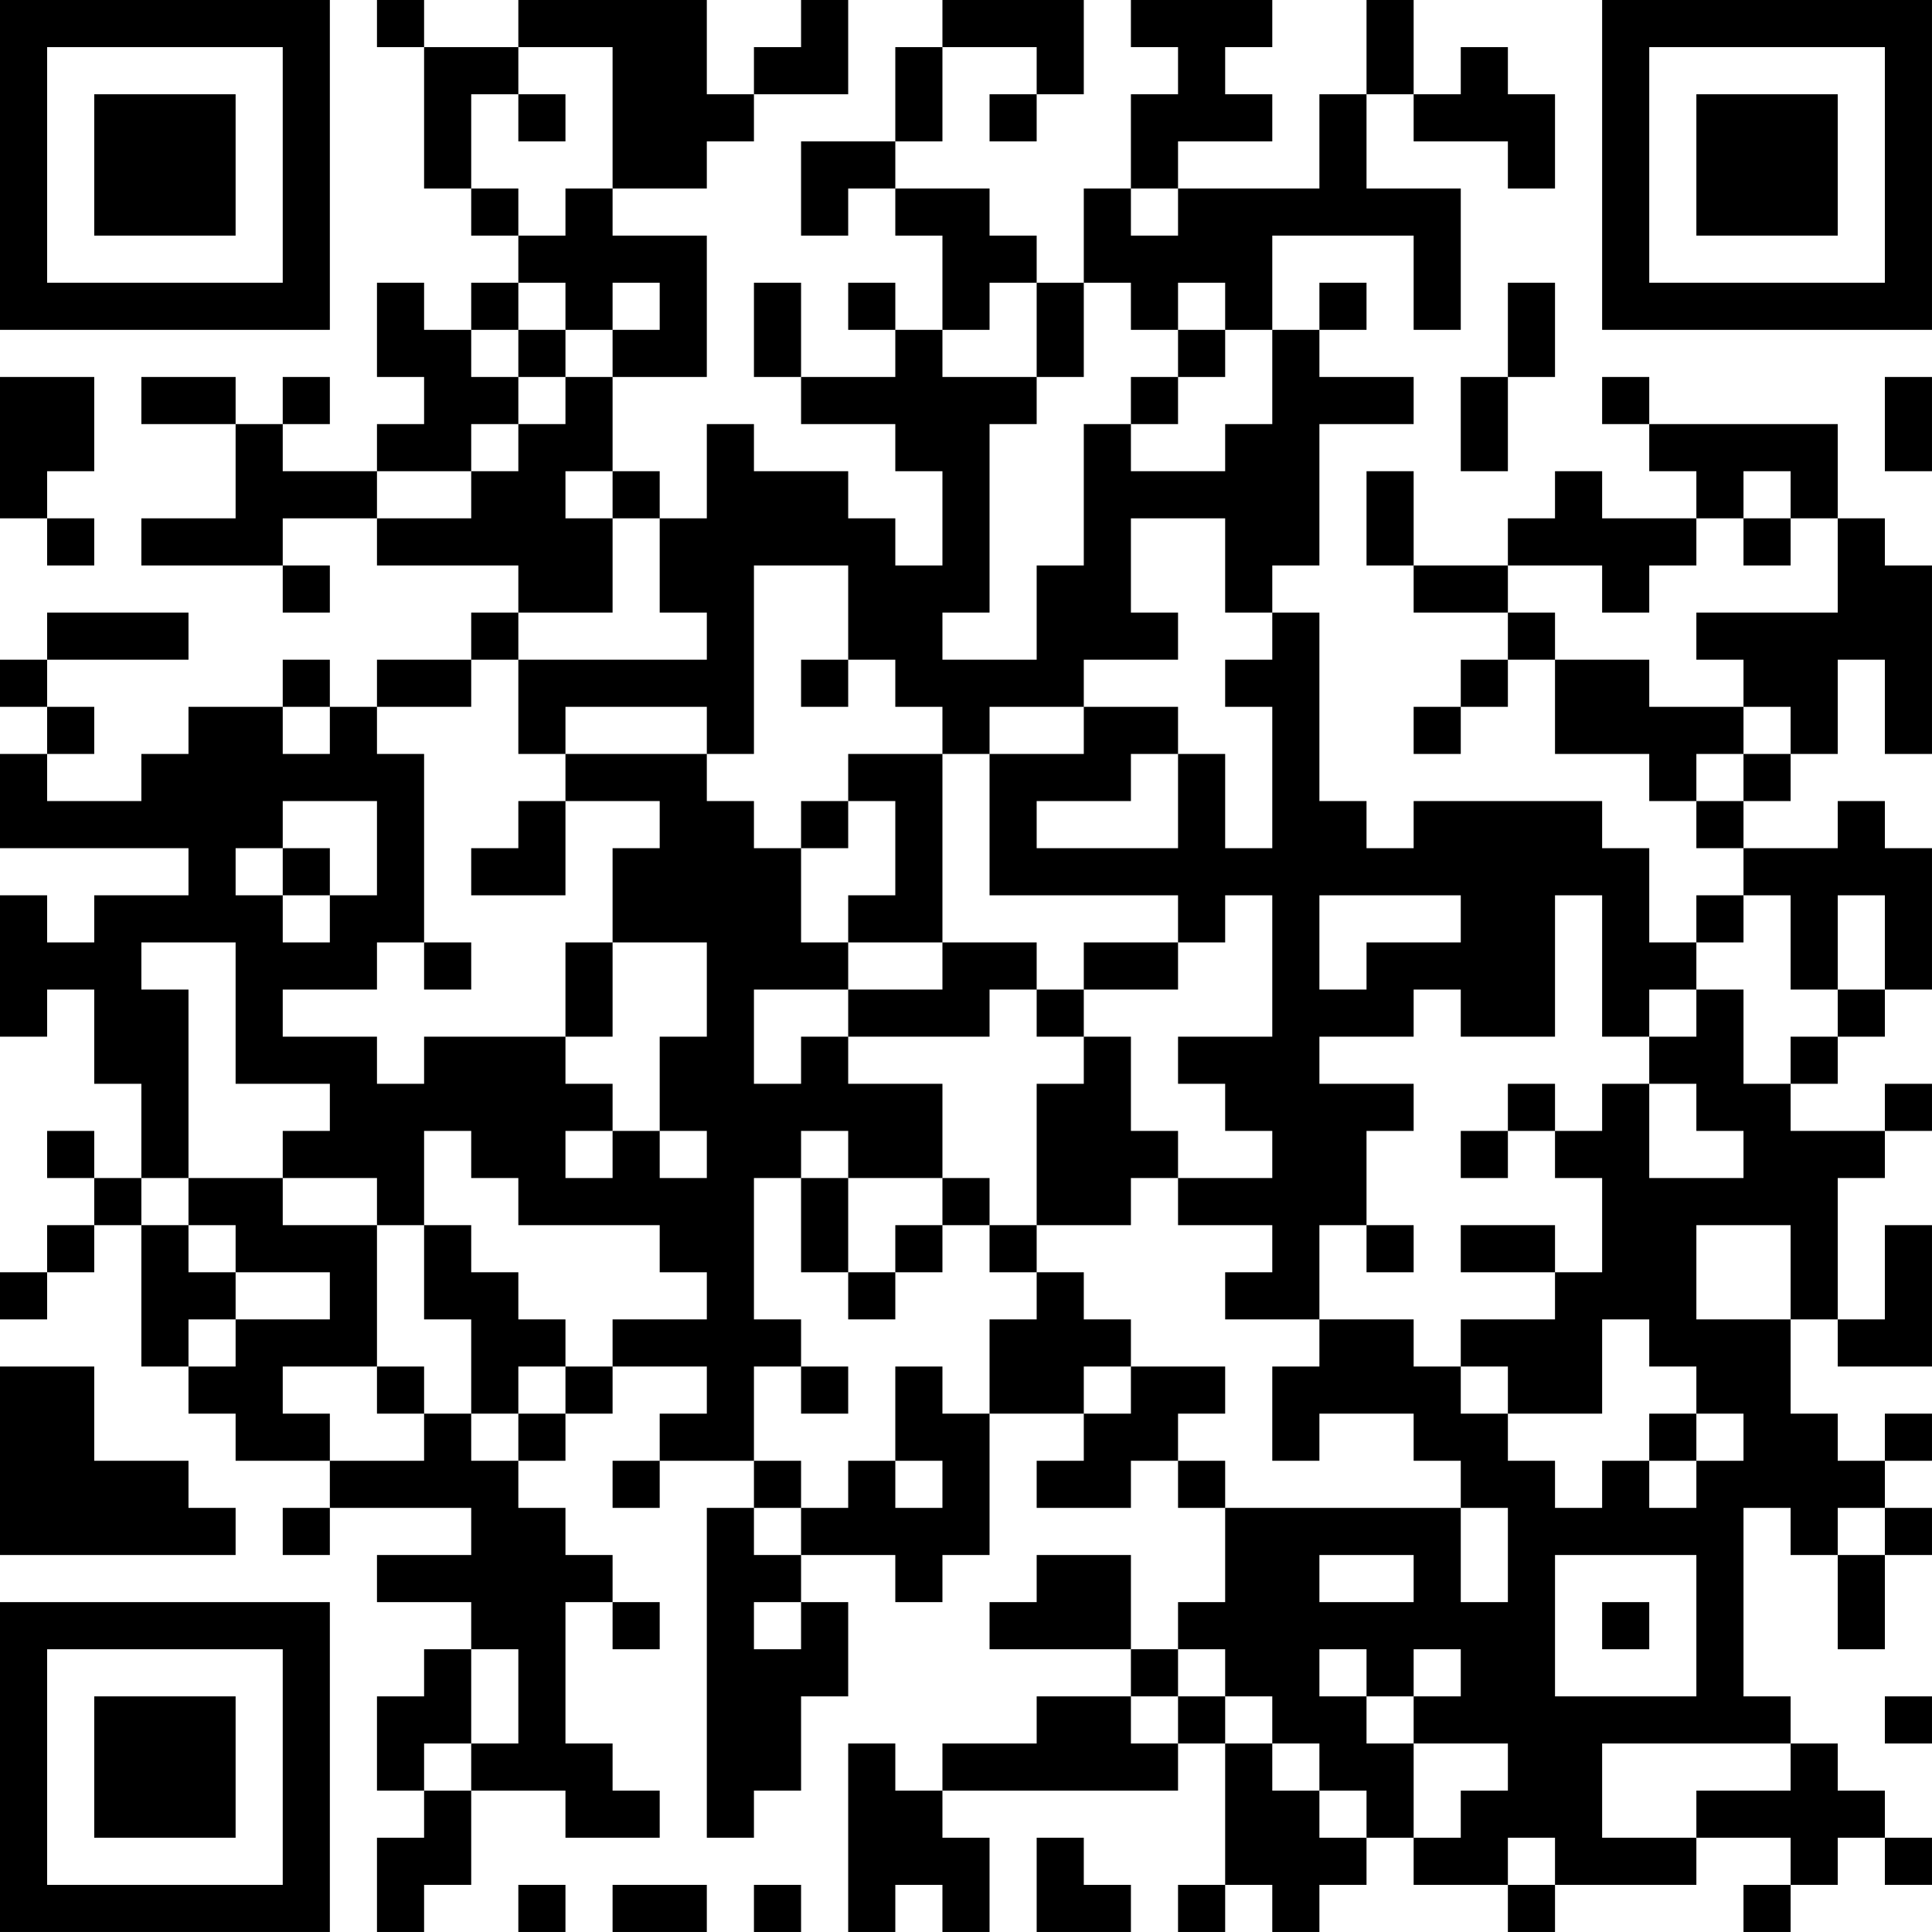 <?xml version="1.0" encoding="UTF-8"?>
<svg xmlns="http://www.w3.org/2000/svg" version="1.1" width="300" height="300" viewBox="0 0 300 300"><rect x="0" y="0" width="300" height="300" fill="#ffffff"/><g transform="scale(7.317)"><g transform="translate(0,0)"><path fill-rule="evenodd" d="M8 0L8 1L9 1L9 4L10 4L10 5L11 5L11 6L10 6L10 7L9 7L9 6L8 6L8 8L9 8L9 9L8 9L8 10L6 10L6 9L7 9L7 8L6 8L6 9L5 9L5 8L3 8L3 9L5 9L5 11L3 11L3 12L6 12L6 13L7 13L7 12L6 12L6 11L8 11L8 12L11 12L11 13L10 13L10 14L8 14L8 15L7 15L7 14L6 14L6 15L4 15L4 16L3 16L3 17L1 17L1 16L2 16L2 15L1 15L1 14L4 14L4 13L1 13L1 14L0 14L0 15L1 15L1 16L0 16L0 18L4 18L4 19L2 19L2 20L1 20L1 19L0 19L0 22L1 22L1 21L2 21L2 23L3 23L3 25L2 25L2 24L1 24L1 25L2 25L2 26L1 26L1 27L0 27L0 28L1 28L1 27L2 27L2 26L3 26L3 29L4 29L4 30L5 30L5 31L7 31L7 32L6 32L6 33L7 33L7 32L10 32L10 33L8 33L8 34L10 34L10 35L9 35L9 36L8 36L8 38L9 38L9 39L8 39L8 41L9 41L9 40L10 40L10 38L12 38L12 39L14 39L14 38L13 38L13 37L12 37L12 34L13 34L13 35L14 35L14 34L13 34L13 33L12 33L12 32L11 32L11 31L12 31L12 30L13 30L13 29L15 29L15 30L14 30L14 31L13 31L13 32L14 32L14 31L16 31L16 32L15 32L15 39L16 39L16 38L17 38L17 36L18 36L18 34L17 34L17 33L19 33L19 34L20 34L20 33L21 33L21 30L23 30L23 31L22 31L22 32L24 32L24 31L25 31L25 32L26 32L26 34L25 34L25 35L24 35L24 33L22 33L22 34L21 34L21 35L24 35L24 36L22 36L22 37L20 37L20 38L19 38L19 37L18 37L18 41L19 41L19 40L20 40L20 41L21 41L21 39L20 39L20 38L25 38L25 37L26 37L26 40L25 40L25 41L26 41L26 40L27 40L27 41L28 41L28 40L29 40L29 39L30 39L30 40L32 40L32 41L33 41L33 40L36 40L36 39L38 39L38 40L37 40L37 41L38 41L38 40L39 40L39 39L40 39L40 40L41 40L41 39L40 39L40 38L39 38L39 37L38 37L38 36L37 36L37 32L38 32L38 33L39 33L39 35L40 35L40 33L41 33L41 32L40 32L40 31L41 31L41 30L40 30L40 31L39 31L39 30L38 30L38 28L39 28L39 29L41 29L41 26L40 26L40 28L39 28L39 25L40 25L40 24L41 24L41 23L40 23L40 24L38 24L38 23L39 23L39 22L40 22L40 21L41 21L41 18L40 18L40 17L39 17L39 18L37 18L37 17L38 17L38 16L39 16L39 14L40 14L40 16L41 16L41 12L40 12L40 11L39 11L39 9L35 9L35 8L34 8L34 9L35 9L35 10L36 10L36 11L34 11L34 10L33 10L33 11L32 11L32 12L30 12L30 10L29 10L29 12L30 12L30 13L32 13L32 14L31 14L31 15L30 15L30 16L31 16L31 15L32 15L32 14L33 14L33 16L35 16L35 17L36 17L36 18L37 18L37 19L36 19L36 20L35 20L35 18L34 18L34 17L30 17L30 18L29 18L29 17L28 17L28 13L27 13L27 12L28 12L28 9L30 9L30 8L28 8L28 7L29 7L29 6L28 6L28 7L27 7L27 5L30 5L30 7L31 7L31 4L29 4L29 2L30 2L30 3L32 3L32 4L33 4L33 2L32 2L32 1L31 1L31 2L30 2L30 0L29 0L29 2L28 2L28 4L25 4L25 3L27 3L27 2L26 2L26 1L27 1L27 0L24 0L24 1L25 1L25 2L24 2L24 4L23 4L23 6L22 6L22 5L21 5L21 4L19 4L19 3L20 3L20 1L22 1L22 2L21 2L21 3L22 3L22 2L23 2L23 0L20 0L20 1L19 1L19 3L17 3L17 5L18 5L18 4L19 4L19 5L20 5L20 7L19 7L19 6L18 6L18 7L19 7L19 8L17 8L17 6L16 6L16 8L17 8L17 9L19 9L19 10L20 10L20 12L19 12L19 11L18 11L18 10L16 10L16 9L15 9L15 11L14 11L14 10L13 10L13 8L15 8L15 5L13 5L13 4L15 4L15 3L16 3L16 2L18 2L18 0L17 0L17 1L16 1L16 2L15 2L15 0L11 0L11 1L9 1L9 0ZM11 1L11 2L10 2L10 4L11 4L11 5L12 5L12 4L13 4L13 1ZM11 2L11 3L12 3L12 2ZM24 4L24 5L25 5L25 4ZM11 6L11 7L10 7L10 8L11 8L11 9L10 9L10 10L8 10L8 11L10 11L10 10L11 10L11 9L12 9L12 8L13 8L13 7L14 7L14 6L13 6L13 7L12 7L12 6ZM21 6L21 7L20 7L20 8L22 8L22 9L21 9L21 13L20 13L20 14L22 14L22 12L23 12L23 9L24 9L24 10L26 10L26 9L27 9L27 7L26 7L26 6L25 6L25 7L24 7L24 6L23 6L23 8L22 8L22 6ZM32 6L32 8L31 8L31 10L32 10L32 8L33 8L33 6ZM11 7L11 8L12 8L12 7ZM25 7L25 8L24 8L24 9L25 9L25 8L26 8L26 7ZM0 8L0 11L1 11L1 12L2 12L2 11L1 11L1 10L2 10L2 8ZM40 8L40 10L41 10L41 8ZM12 10L12 11L13 11L13 13L11 13L11 14L10 14L10 15L8 15L8 16L9 16L9 20L8 20L8 21L6 21L6 22L8 22L8 23L9 23L9 22L12 22L12 23L13 23L13 24L12 24L12 25L13 25L13 24L14 24L14 25L15 25L15 24L14 24L14 22L15 22L15 20L13 20L13 18L14 18L14 17L12 17L12 16L15 16L15 17L16 17L16 18L17 18L17 20L18 20L18 21L16 21L16 23L17 23L17 22L18 22L18 23L20 23L20 25L18 25L18 24L17 24L17 25L16 25L16 28L17 28L17 29L16 29L16 31L17 31L17 32L16 32L16 33L17 33L17 32L18 32L18 31L19 31L19 32L20 32L20 31L19 31L19 29L20 29L20 30L21 30L21 28L22 28L22 27L23 27L23 28L24 28L24 29L23 29L23 30L24 30L24 29L26 29L26 30L25 30L25 31L26 31L26 32L31 32L31 34L32 34L32 32L31 32L31 31L30 31L30 30L28 30L28 31L27 31L27 29L28 29L28 28L30 28L30 29L31 29L31 30L32 30L32 31L33 31L33 32L34 32L34 31L35 31L35 32L36 32L36 31L37 31L37 30L36 30L36 29L35 29L35 28L34 28L34 30L32 30L32 29L31 29L31 28L33 28L33 27L34 27L34 25L33 25L33 24L34 24L34 23L35 23L35 25L37 25L37 24L36 24L36 23L35 23L35 22L36 22L36 21L37 21L37 23L38 23L38 22L39 22L39 21L40 21L40 19L39 19L39 21L38 21L38 19L37 19L37 20L36 20L36 21L35 21L35 22L34 22L34 19L33 19L33 22L31 22L31 21L30 21L30 22L28 22L28 23L30 23L30 24L29 24L29 26L28 26L28 28L26 28L26 27L27 27L27 26L25 26L25 25L27 25L27 24L26 24L26 23L25 23L25 22L27 22L27 19L26 19L26 20L25 20L25 19L21 19L21 16L23 16L23 15L25 15L25 16L24 16L24 17L22 17L22 18L25 18L25 16L26 16L26 18L27 18L27 15L26 15L26 14L27 14L27 13L26 13L26 11L24 11L24 13L25 13L25 14L23 14L23 15L21 15L21 16L20 16L20 15L19 15L19 14L18 14L18 12L16 12L16 16L15 16L15 15L12 15L12 16L11 16L11 14L15 14L15 13L14 13L14 11L13 11L13 10ZM37 10L37 11L36 11L36 12L35 12L35 13L34 13L34 12L32 12L32 13L33 13L33 14L35 14L35 15L37 15L37 16L36 16L36 17L37 17L37 16L38 16L38 15L37 15L37 14L36 14L36 13L39 13L39 11L38 11L38 10ZM37 11L37 12L38 12L38 11ZM17 14L17 15L18 15L18 14ZM6 15L6 16L7 16L7 15ZM18 16L18 17L17 17L17 18L18 18L18 17L19 17L19 19L18 19L18 20L20 20L20 21L18 21L18 22L21 22L21 21L22 21L22 22L23 22L23 23L22 23L22 26L21 26L21 25L20 25L20 26L19 26L19 27L18 27L18 25L17 25L17 27L18 27L18 28L19 28L19 27L20 27L20 26L21 26L21 27L22 27L22 26L24 26L24 25L25 25L25 24L24 24L24 22L23 22L23 21L25 21L25 20L23 20L23 21L22 21L22 20L20 20L20 16ZM6 17L6 18L5 18L5 19L6 19L6 20L7 20L7 19L8 19L8 17ZM11 17L11 18L10 18L10 19L12 19L12 17ZM6 18L6 19L7 19L7 18ZM28 19L28 21L29 21L29 20L31 20L31 19ZM3 20L3 21L4 21L4 25L3 25L3 26L4 26L4 27L5 27L5 28L4 28L4 29L5 29L5 28L7 28L7 27L5 27L5 26L4 26L4 25L6 25L6 26L8 26L8 29L6 29L6 30L7 30L7 31L9 31L9 30L10 30L10 31L11 31L11 30L12 30L12 29L13 29L13 28L15 28L15 27L14 27L14 26L11 26L11 25L10 25L10 24L9 24L9 26L8 26L8 25L6 25L6 24L7 24L7 23L5 23L5 20ZM9 20L9 21L10 21L10 20ZM12 20L12 22L13 22L13 20ZM32 23L32 24L31 24L31 25L32 25L32 24L33 24L33 23ZM9 26L9 28L10 28L10 30L11 30L11 29L12 29L12 28L11 28L11 27L10 27L10 26ZM29 26L29 27L30 27L30 26ZM31 26L31 27L33 27L33 26ZM36 26L36 28L38 28L38 26ZM0 29L0 33L5 33L5 32L4 32L4 31L2 31L2 29ZM8 29L8 30L9 30L9 29ZM17 29L17 30L18 30L18 29ZM35 30L35 31L36 31L36 30ZM39 32L39 33L40 33L40 32ZM28 33L28 34L30 34L30 33ZM33 33L33 36L36 36L36 33ZM16 34L16 35L17 35L17 34ZM34 34L34 35L35 35L35 34ZM10 35L10 37L9 37L9 38L10 38L10 37L11 37L11 35ZM25 35L25 36L24 36L24 37L25 37L25 36L26 36L26 37L27 37L27 38L28 38L28 39L29 39L29 38L28 38L28 37L27 37L27 36L26 36L26 35ZM28 35L28 36L29 36L29 37L30 37L30 39L31 39L31 38L32 38L32 37L30 37L30 36L31 36L31 35L30 35L30 36L29 36L29 35ZM40 36L40 37L41 37L41 36ZM34 37L34 39L36 39L36 38L38 38L38 37ZM22 39L22 41L24 41L24 40L23 40L23 39ZM32 39L32 40L33 40L33 39ZM11 40L11 41L12 41L12 40ZM13 40L13 41L15 41L15 40ZM16 40L16 41L17 41L17 40ZM0 0L0 7L7 7L7 0ZM1 1L1 6L6 6L6 1ZM2 2L2 5L5 5L5 2ZM34 0L34 7L41 7L41 0ZM35 1L35 6L40 6L40 1ZM36 2L36 5L39 5L39 2ZM0 34L0 41L7 41L7 34ZM1 35L1 40L6 40L6 35ZM2 36L2 39L5 39L5 36Z" fill="#000000"/></g></g></svg>
